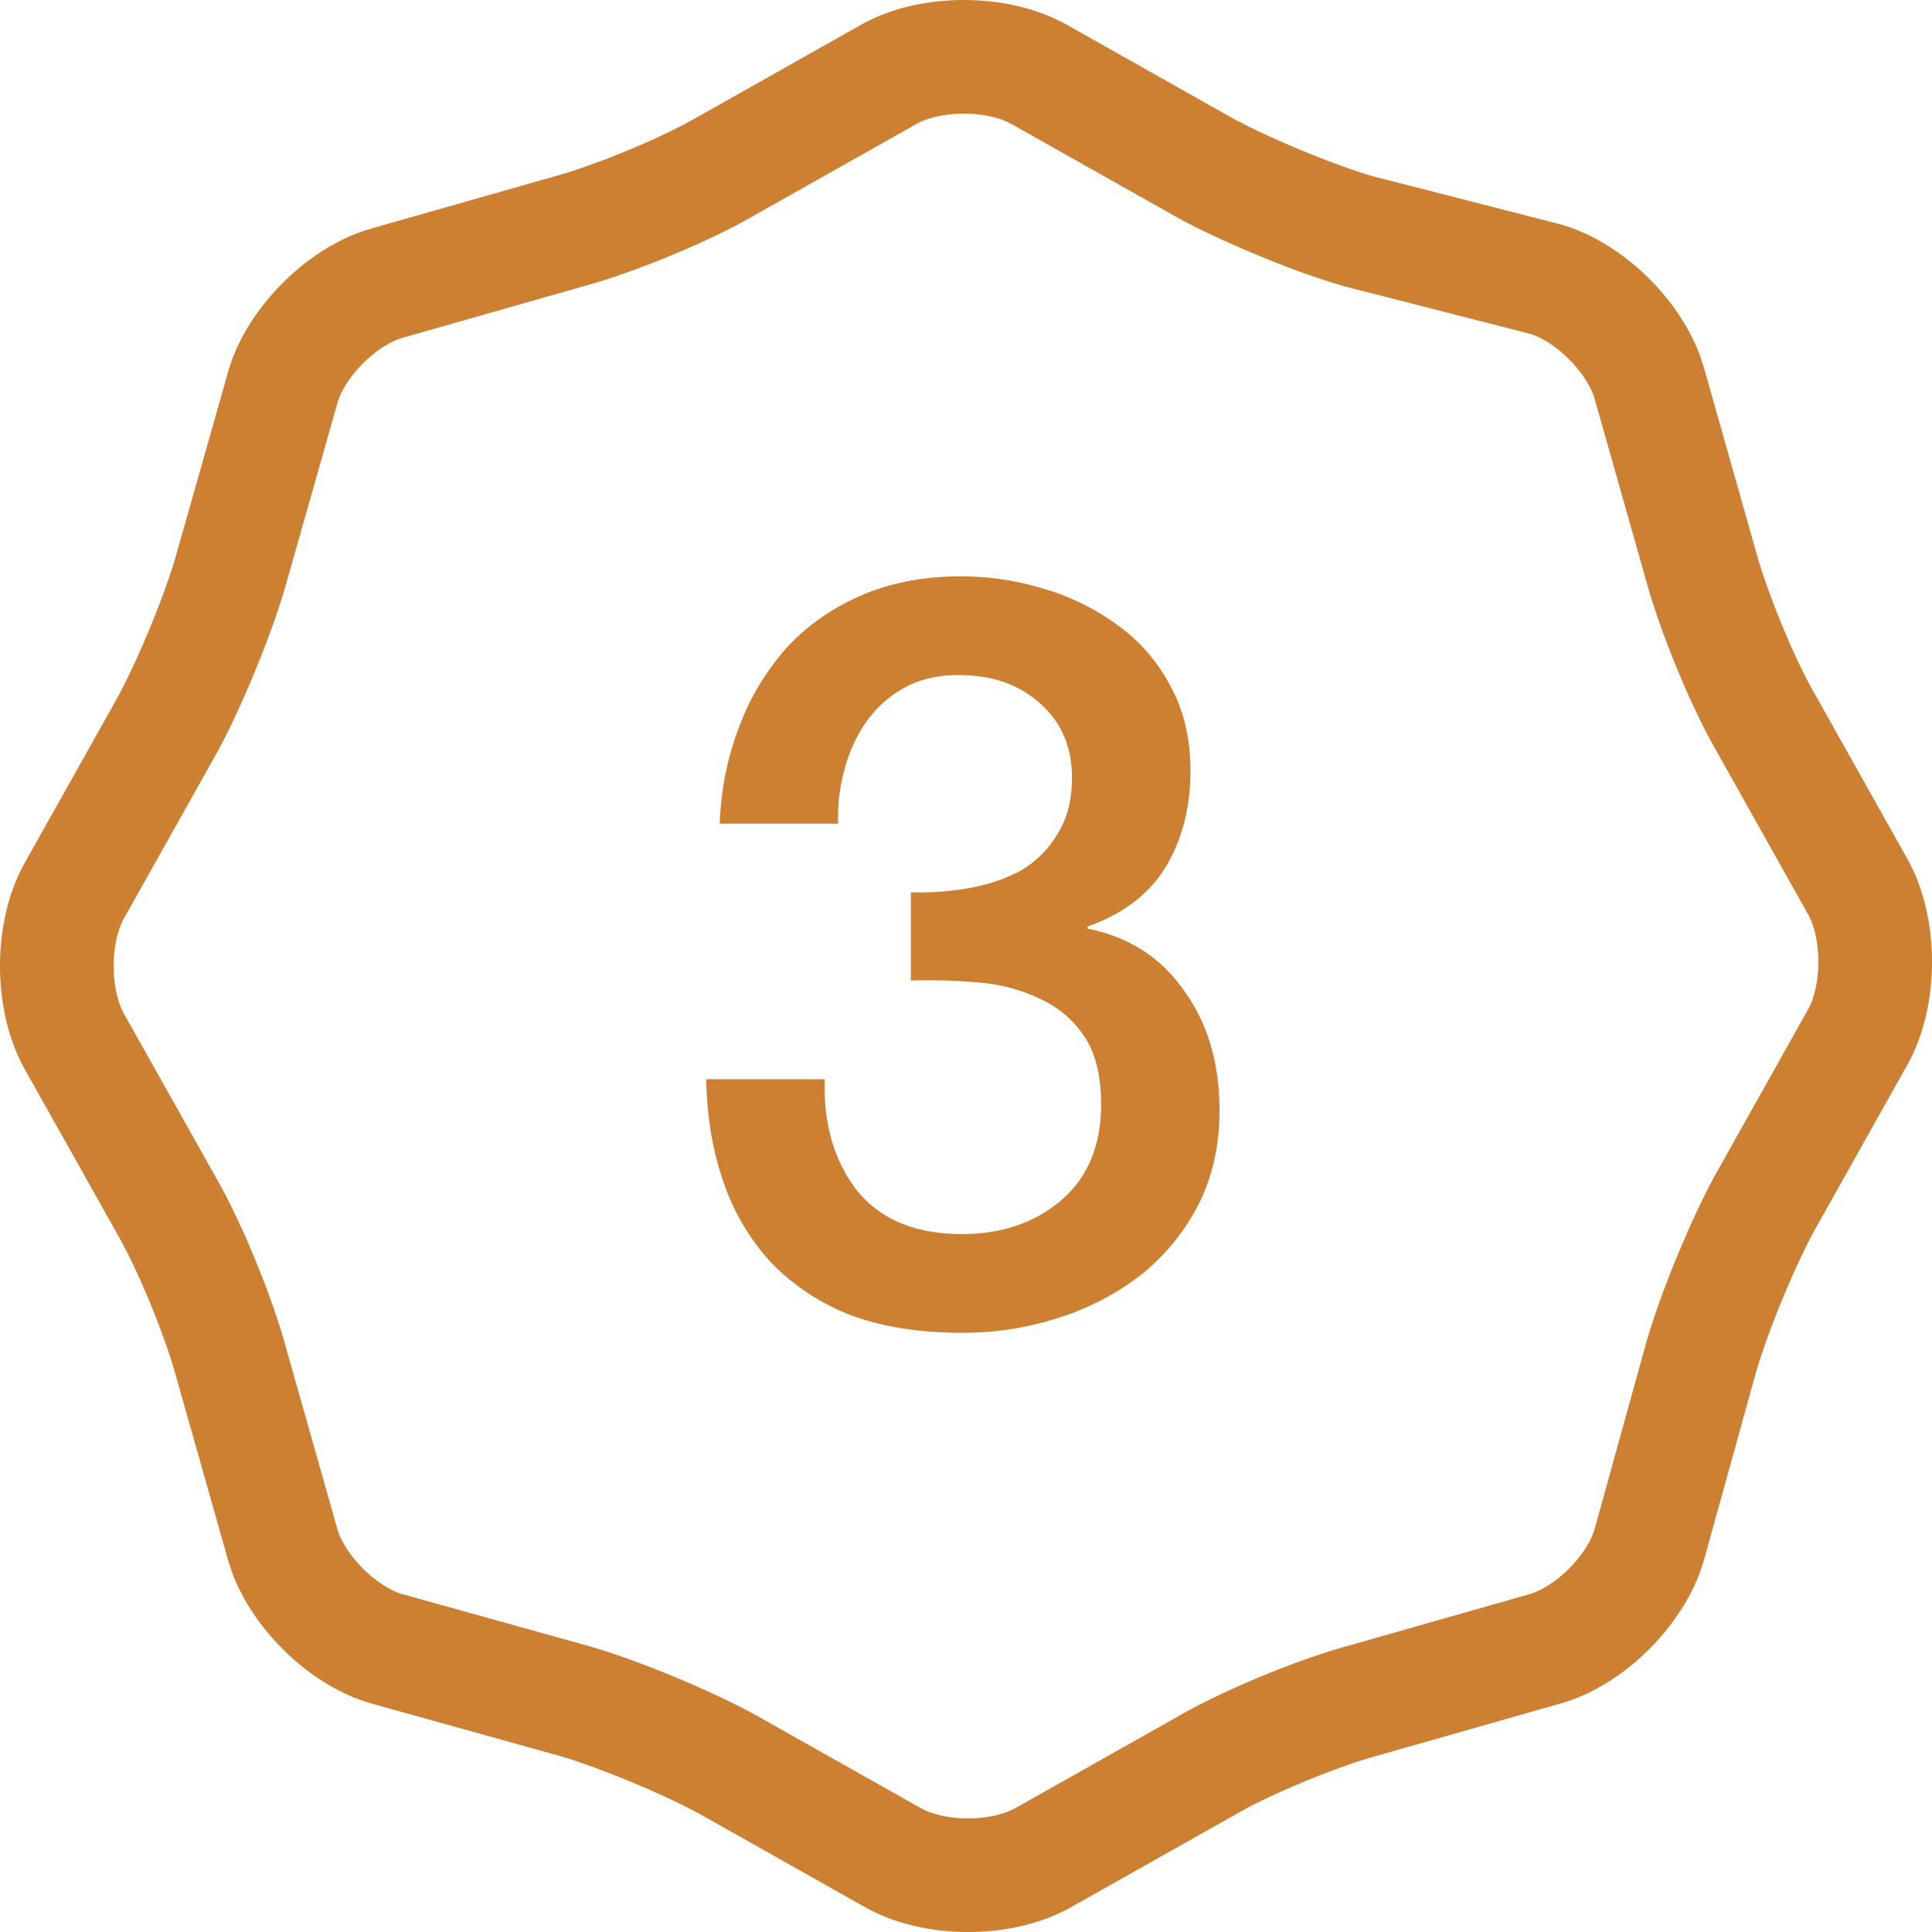<svg xmlns="http://www.w3.org/2000/svg" width="40" height="40" fill="none"><path fill="#CD7F32" fill-rule="evenodd" d="M18.99 2.558L15.58 4.48c-.904.524-2.444 1.158-3.474 1.44L8.338 6.993c-.223.061-.532.24-.824.532-.291.292-.47.602-.531.828l-.003.012-1.07 3.772c-.281.986-.913 2.525-1.425 3.458l-.006.01-1.92 3.422c-.117.215-.206.564-.206.973 0 .41.089.758.205.973l1.918 3.416c.522.907 1.155 2.45 1.436 3.481l1.07 3.777c.062.226.24.536.532.828.292.292.6.47.824.532l.006.001 3.856 1.074c.984.282 2.52.916 3.451 1.43l.01.005 3.415 1.925c.213.116.56.205.967.205.407 0 .754-.089.967-.205l3.409-1.922c.904-.524 2.444-1.158 3.474-1.44l3.769-1.073c.223-.061.532-.24.824-.532.291-.292.47-.602.531-.828l.002-.005 1.07-3.865c.282-.986.914-2.525 1.426-3.458l.006-.01 1.92-3.422c.117-.214.206-.564.206-.973 0-.409-.089-.758-.206-.973l-1.917-3.416c-.522-.906-1.154-2.449-1.436-3.48l-1.07-3.778c-.062-.225-.24-.536-.532-.828-.289-.289-.594-.467-.817-.53l-3.837-.982a1.265 1.265 0 01-.032-.01c-.984-.28-2.52-.915-3.451-1.428l-.01-.006-3.414-1.925c-.214-.116-.56-.205-.968-.205-.407 0-.754.089-.967.205zM19.957 0c.702 0 1.465.146 2.107.5l.01.005 3.416 1.926c.775.426 2.13.986 2.942 1.22l3.85.987c.717.196 1.37.639 1.87 1.14.498.498.938 1.15 1.134 1.864l1.07 3.778c.232.851.793 2.214 1.21 2.935l.007.012 1.93 3.439c.352.642.497 1.406.497 2.108 0 .703-.145 1.466-.498 2.109l-.005.01-1.921 3.423c-.428.78-.99 2.15-1.222 2.962l-.001.004-1.065 3.843-.001.003c-.196.716-.637 1.369-1.136 1.869-.498.5-1.148.94-1.862 1.138l-3.77 1.073c-.848.232-2.207.794-2.926 1.211l-.013.008-3.43 1.933c-.642.354-1.405.5-2.107.5-.702 0-1.465-.146-2.107-.5l-.01-.005-3.416-1.926c-.778-.428-2.143-.991-2.953-1.224h-.005l-3.834-1.068-.003-.001c-.716-.197-1.368-.639-1.866-1.139-.499-.5-.939-1.15-1.135-1.865l-1.07-3.778c-.232-.851-.793-2.213-1.21-2.934l-.007-.013-1.93-3.438C.146 21.466 0 20.702 0 20c0-.703.145-1.466.498-2.109l.005-.01 1.921-3.423c.429-.781.991-2.152 1.223-2.965l1.067-3.765c.196-.714.636-1.366 1.135-1.865.497-.5 1.148-.94 1.862-1.138l3.77-1.073c.848-.232 2.207-.794 2.926-1.211l.013-.007L17.85.5c.642-.354 1.405-.5 2.107-.5z" clip-rule="evenodd"/><path fill="#CD7F32" d="M18.86 18.473c.401.014.803-.015 1.204-.086.402-.072.76-.194 1.076-.366.316-.187.567-.438.753-.753.2-.316.301-.703.301-1.162 0-.645-.222-1.162-.667-1.549-.43-.387-.99-.58-1.678-.58-.43 0-.803.085-1.118.258-.316.172-.581.408-.796.71-.201.286-.352.616-.452.99-.1.358-.143.73-.129 1.118h-2.452a6.114 6.114 0 01.408-2.022 5.194 5.194 0 01.99-1.635c.43-.46.946-.818 1.549-1.076.602-.258 1.283-.387 2.043-.387a5.82 5.82 0 011.721.258 4.902 4.902 0 011.528.753c.459.33.825.753 1.097 1.27.273.501.409 1.082.409 1.742 0 .76-.172 1.427-.517 2-.344.56-.882.968-1.613 1.227v.043c.86.172 1.527.602 2 1.29.488.674.732 1.499.732 2.474 0 .717-.143 1.363-.43 1.936a4.52 4.52 0 01-1.162 1.442 5.505 5.505 0 01-1.7.903 6.421 6.421 0 01-2.043.323c-.875 0-1.642-.122-2.302-.366a4.64 4.64 0 01-1.635-1.075 4.677 4.677 0 01-.99-1.657c-.229-.645-.35-1.362-.365-2.151h2.452c-.028.918.194 1.685.667 2.302.488.602 1.212.903 2.173.903.817 0 1.499-.23 2.044-.688.559-.473.839-1.14.839-2 0-.589-.115-1.055-.345-1.4a2.149 2.149 0 00-.903-.774 3.528 3.528 0 00-1.27-.344 11.558 11.558 0 00-1.42-.043v-1.828z"/></svg>
